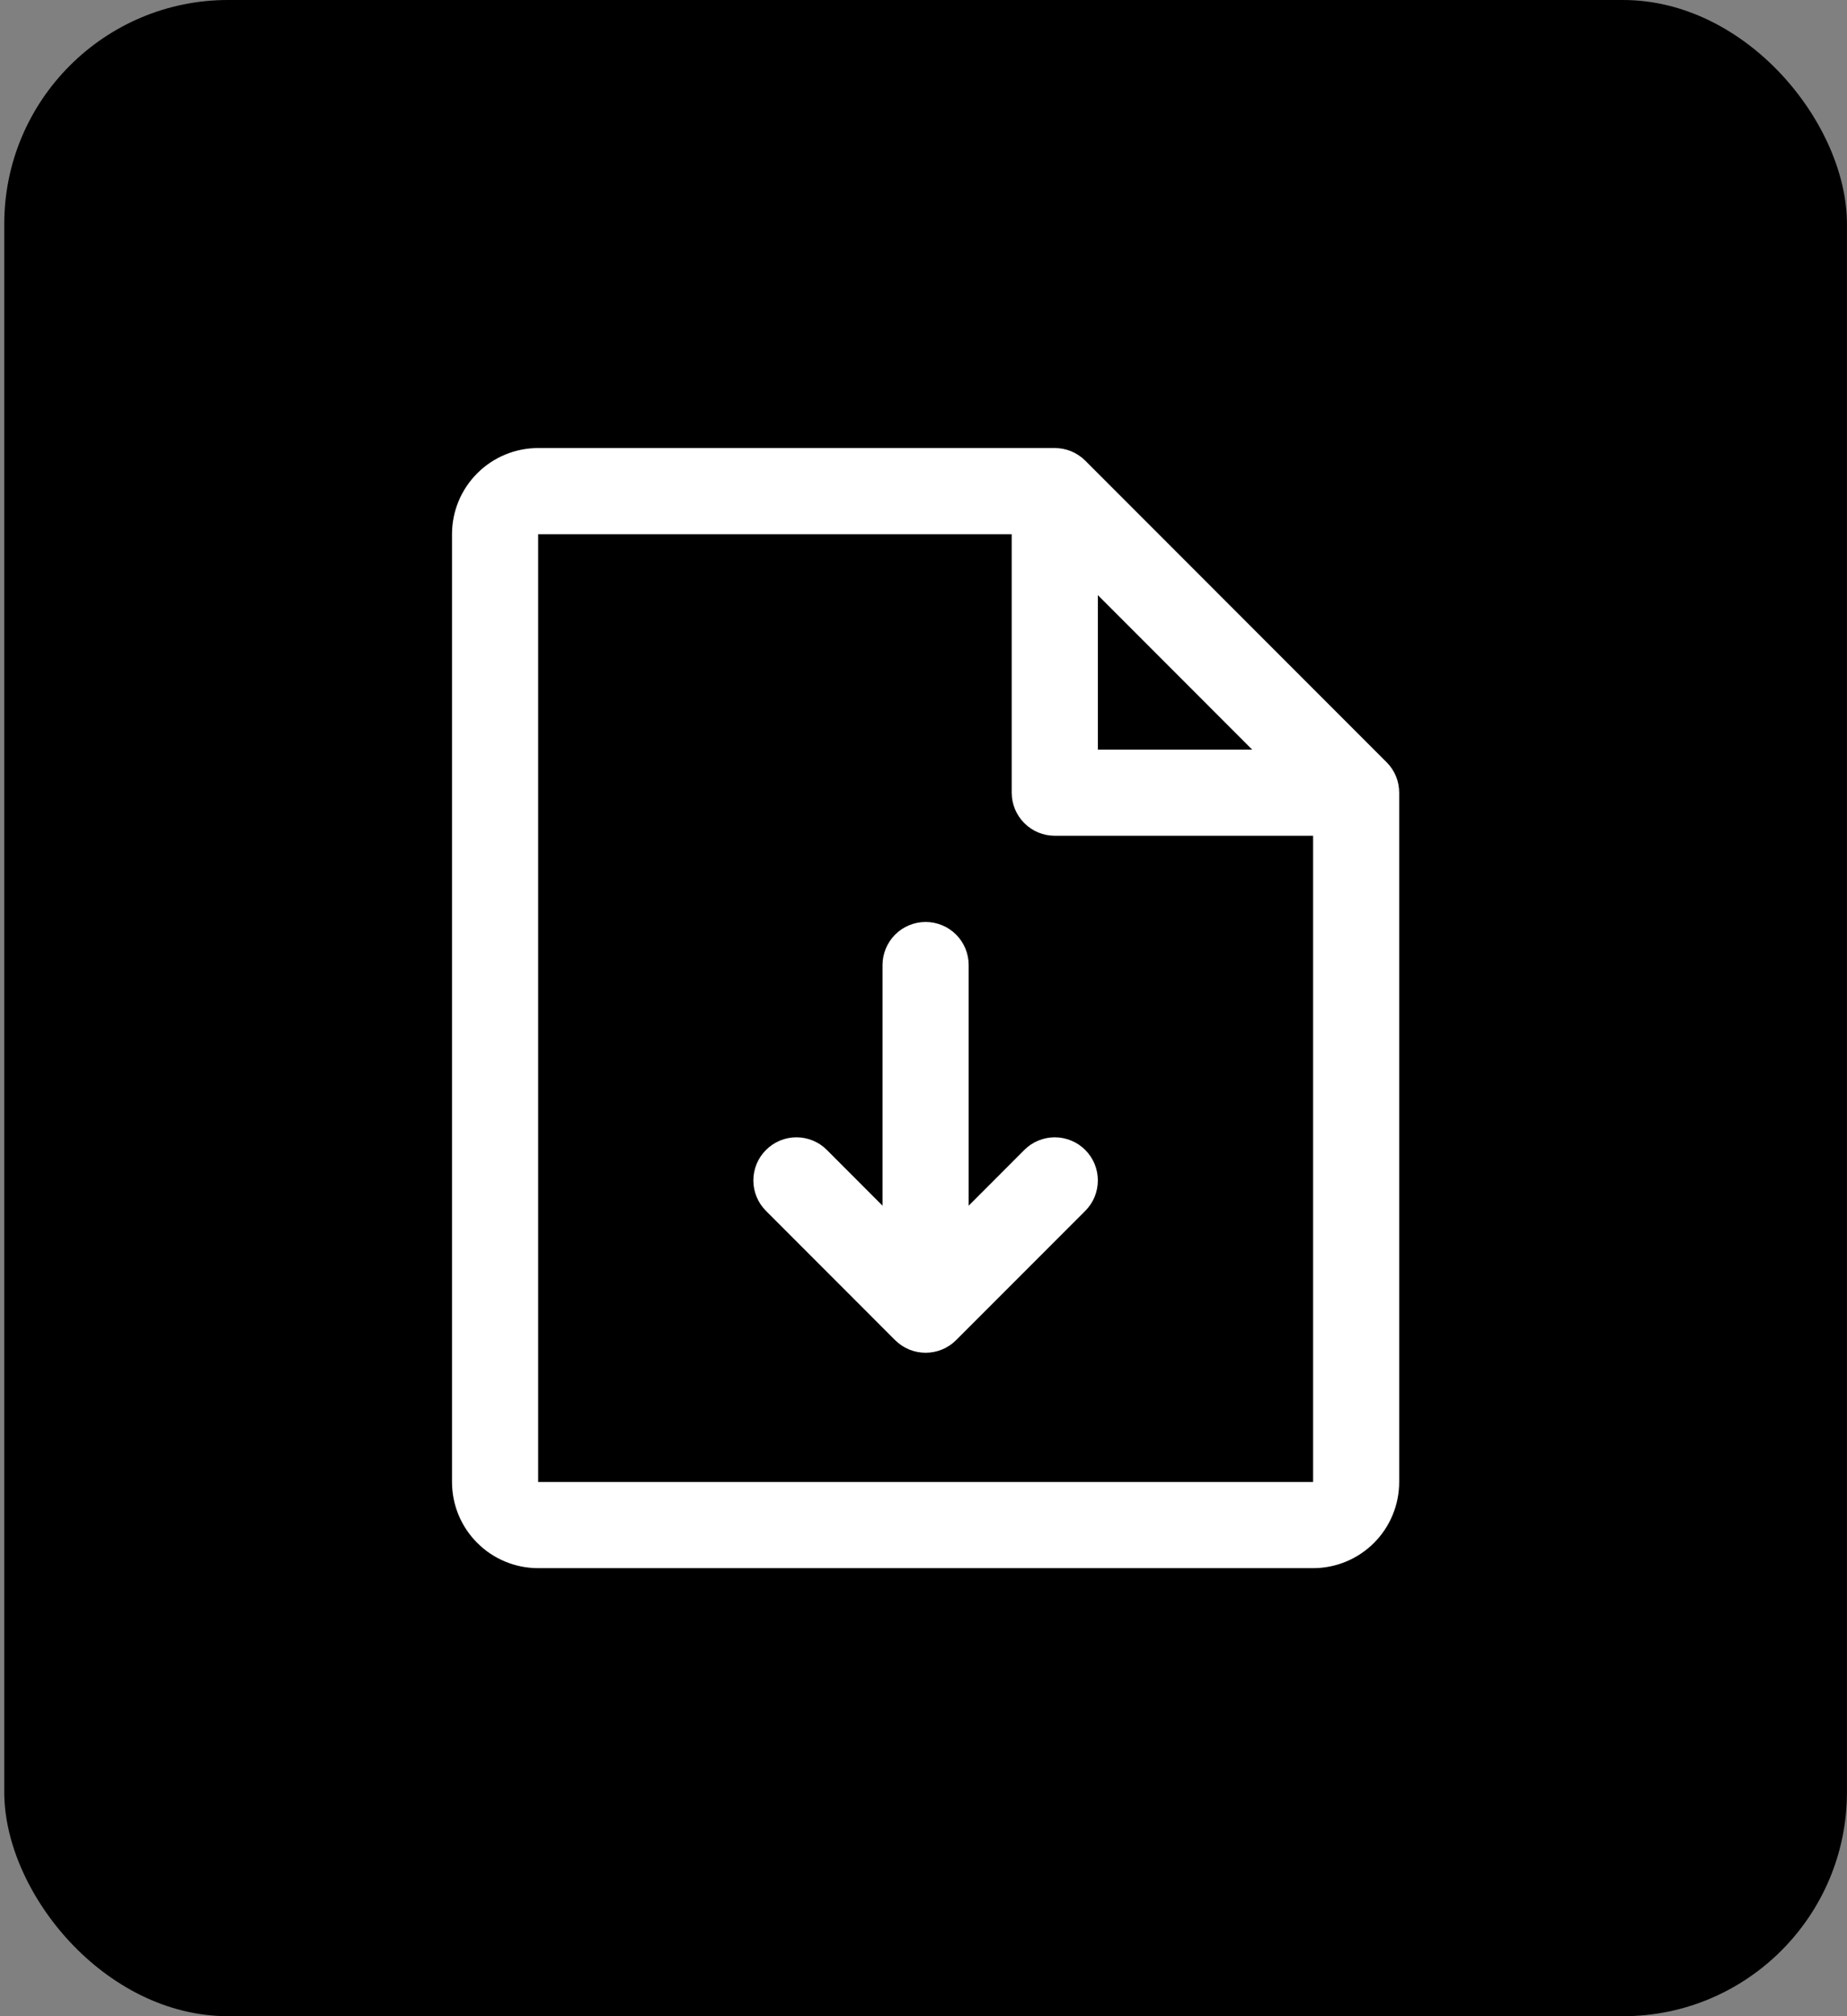 <svg width="33" height="36" viewBox="0 0 33 36" fill="none" xmlns="http://www.w3.org/2000/svg">
<rect x="0" y="0" width="33" height="36" fill="#808080" stroke="none"/>
<rect x="0.076" width="32.923" height="36" rx="4" fill="black"/>
<path d="M24.774 13.61L19.39 8.225C19.318 8.154 19.233 8.097 19.14 8.058C19.047 8.02 18.947 8 18.845 8H9.615C9.207 8 8.815 8.162 8.527 8.451C8.238 8.739 8.076 9.13 8.076 9.538V26.462C8.076 26.87 8.238 27.261 8.527 27.549C8.815 27.838 9.207 28 9.615 28H23.461C23.869 28 24.26 27.838 24.549 27.549C24.837 27.261 24.999 26.87 24.999 26.462V14.154C24.999 14.053 24.98 13.953 24.941 13.859C24.902 13.766 24.846 13.681 24.774 13.61ZM19.615 10.626L22.373 13.385H19.615V10.626ZM23.461 26.462H9.615V9.538H18.076V14.154C18.076 14.358 18.157 14.553 18.302 14.698C18.446 14.842 18.641 14.923 18.845 14.923H23.461V26.462ZM19.39 20.533C19.461 20.604 19.518 20.689 19.557 20.782C19.595 20.876 19.615 20.976 19.615 21.077C19.615 21.178 19.595 21.278 19.557 21.372C19.518 21.465 19.461 21.55 19.39 21.621L17.082 23.929C17.011 24 16.926 24.057 16.832 24.096C16.739 24.134 16.639 24.154 16.538 24.154C16.437 24.154 16.337 24.134 16.243 24.096C16.15 24.057 16.065 24 15.993 23.929L13.686 21.621C13.541 21.477 13.46 21.281 13.46 21.077C13.46 20.873 13.541 20.677 13.686 20.533C13.83 20.388 14.026 20.307 14.23 20.307C14.434 20.307 14.63 20.388 14.774 20.533L15.768 21.528V17.231C15.768 17.027 15.85 16.831 15.994 16.687C16.138 16.543 16.334 16.462 16.538 16.462C16.742 16.462 16.937 16.543 17.082 16.687C17.226 16.831 17.307 17.027 17.307 17.231V21.528L18.301 20.533C18.373 20.461 18.457 20.404 18.551 20.366C18.644 20.327 18.744 20.307 18.845 20.307C18.947 20.307 19.047 20.327 19.14 20.366C19.233 20.404 19.318 20.461 19.39 20.533Z" fill="white"/>
</svg>
